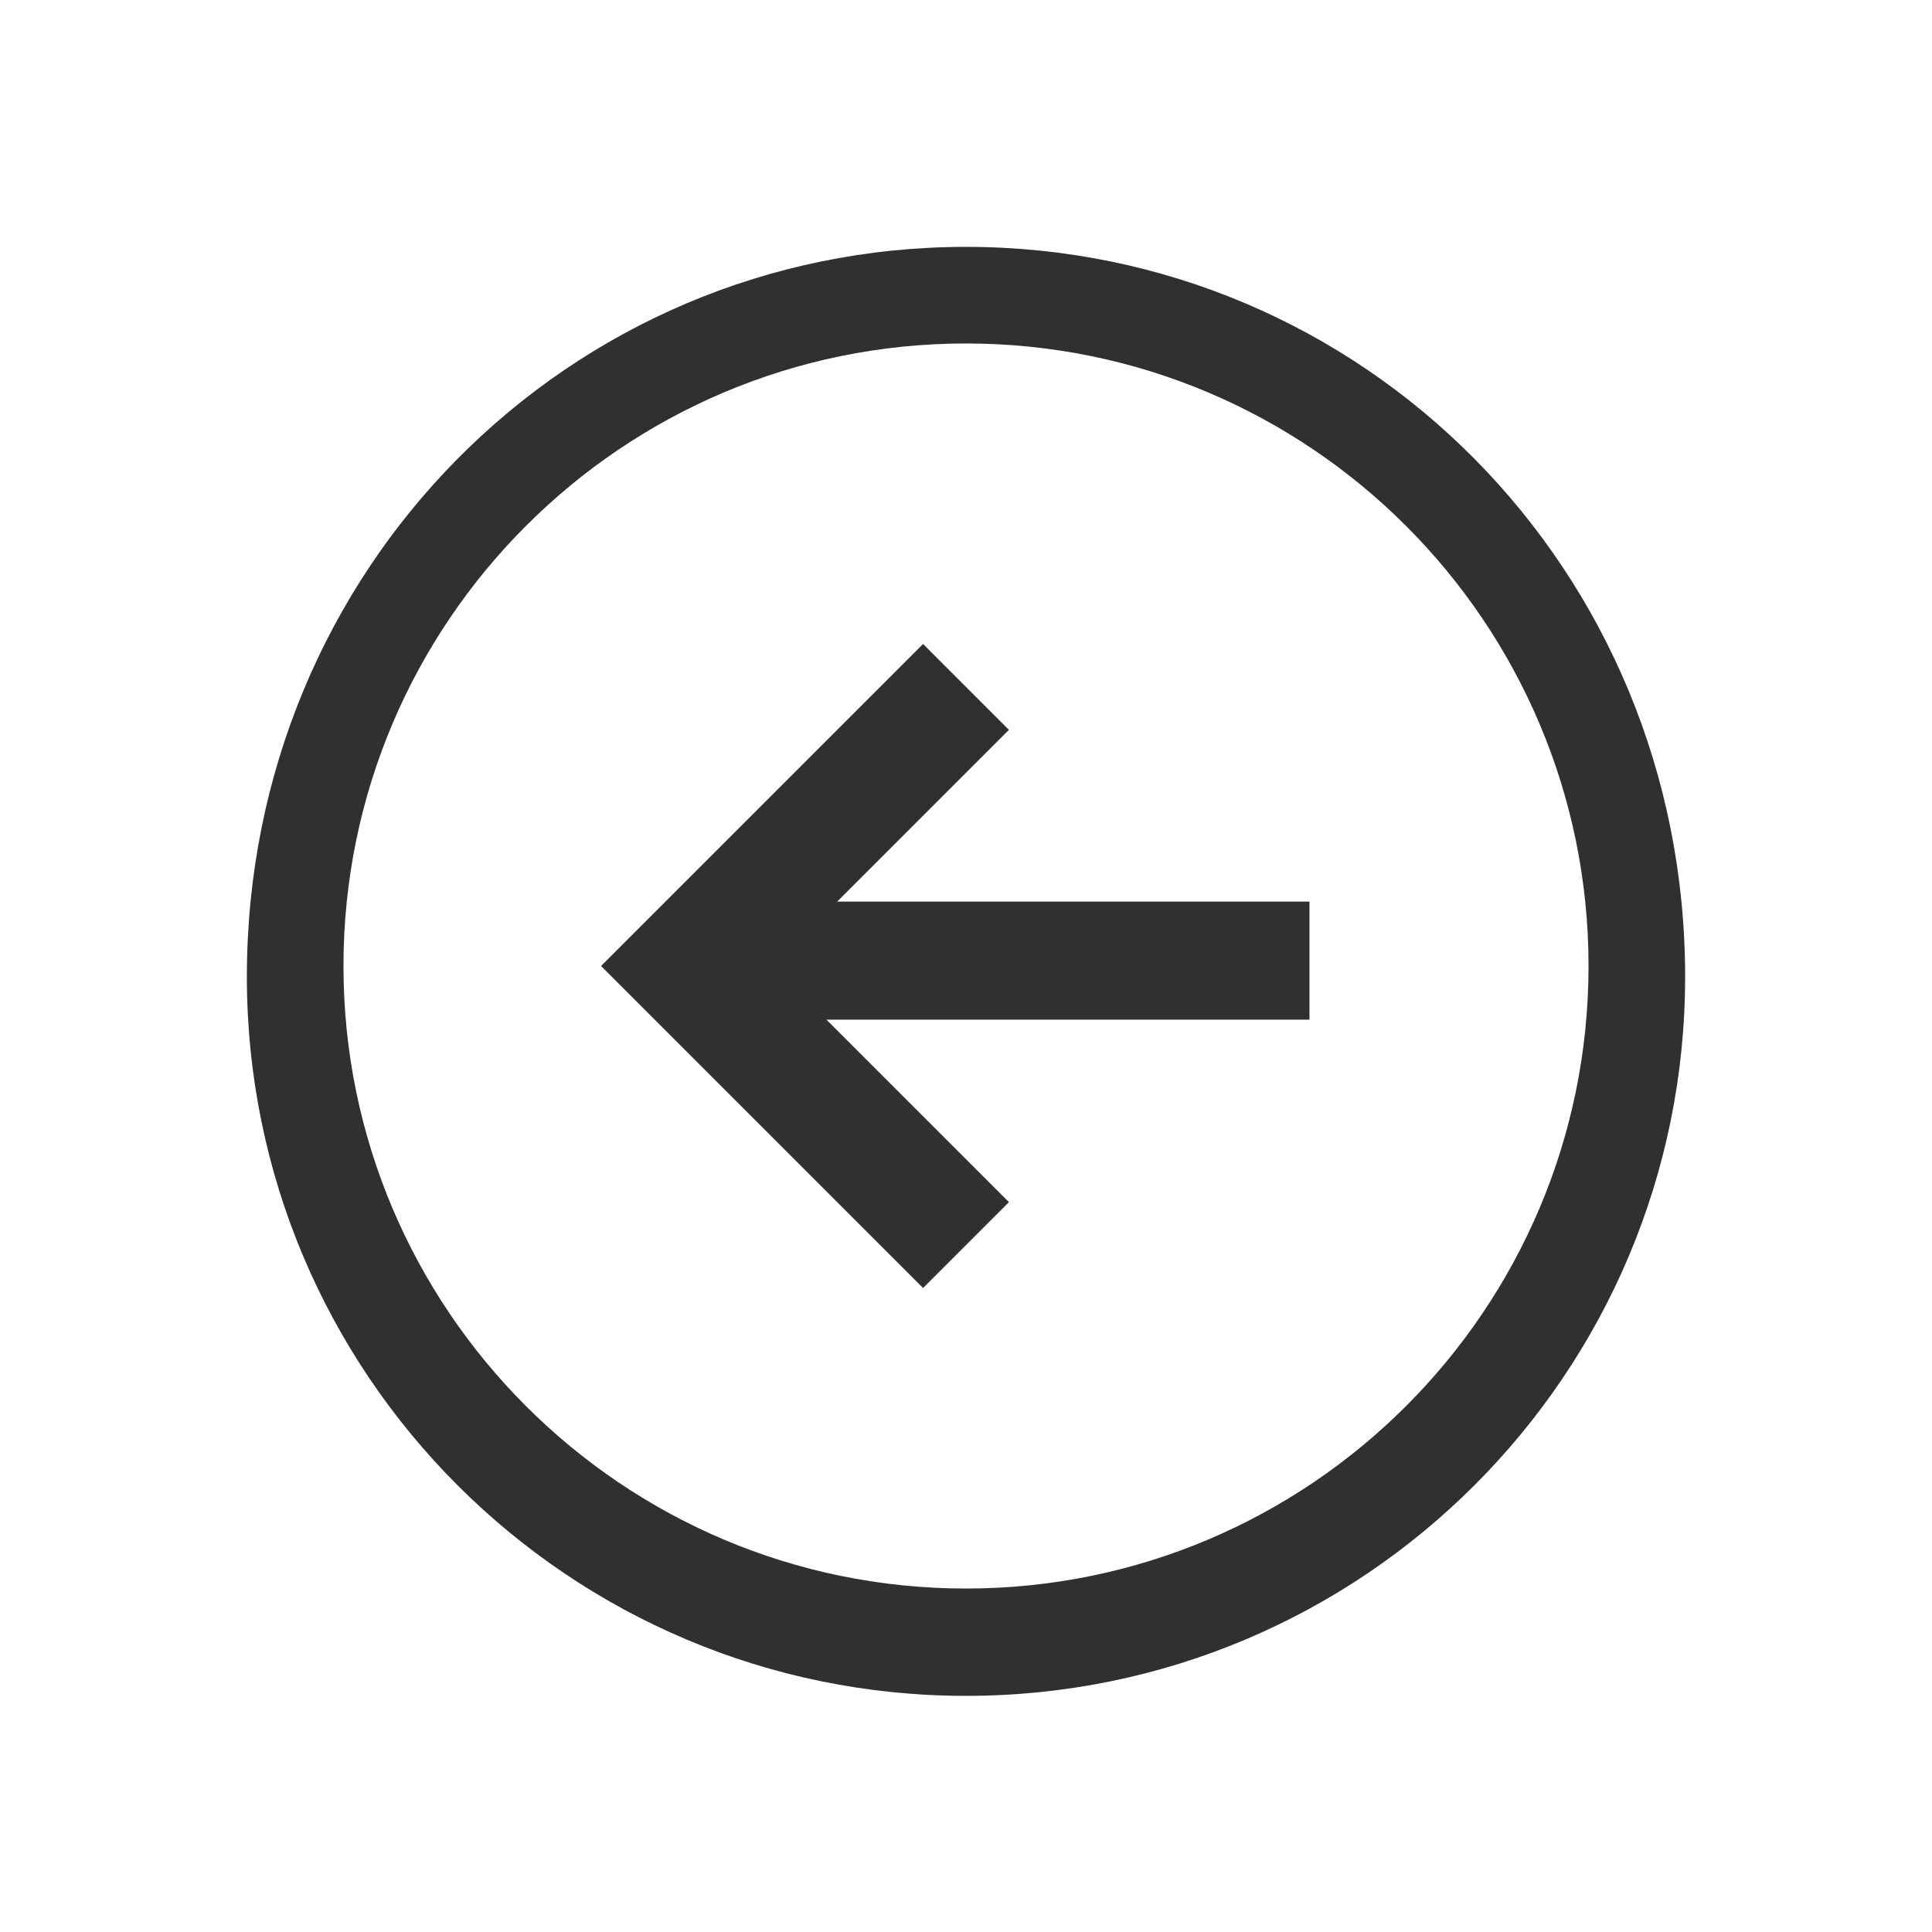 <?xml version="1.0" encoding="utf-8"?>
<!-- Generator: Adobe Illustrator 21.0.2, SVG Export Plug-In . SVG Version: 6.00 Build 0)  -->
<svg version="1.1" id="Layer_4" xmlns="http://www.w3.org/2000/svg" xmlns:xlink="http://www.w3.org/1999/xlink" x="0px" y="0px"
	 viewBox="0 0 18 18" style="enable-background:new 0 0 18 18;" xml:space="preserve">
<style type="text/css">
	.st0{fill:#303030;}
</style>
<g>
	<path class="st0" d="M9,2.3c-3.7,0-6.7,3-6.7,6.8c0,3.7,3,6.7,6.7,6.7s6.7-3,6.7-6.7C15.7,5.3,12.7,2.3,9,2.3z M9,14.8
		c-3.2,0-5.8-2.6-5.8-5.8c0-3.2,2.6-5.8,5.8-5.8s5.8,2.6,5.8,5.8C14.8,12.2,12.2,14.8,9,14.8z"/>
	<g>
		<polygon class="st0" points="8.6,12 5.6,9 8.6,6 9.4,6.8 7.2,9 9.4,11.2 		"/>
		<rect x="6.4" y="8.4" class="st0" width="5.8" height="1.1"/>
	</g>
</g>
</svg>
